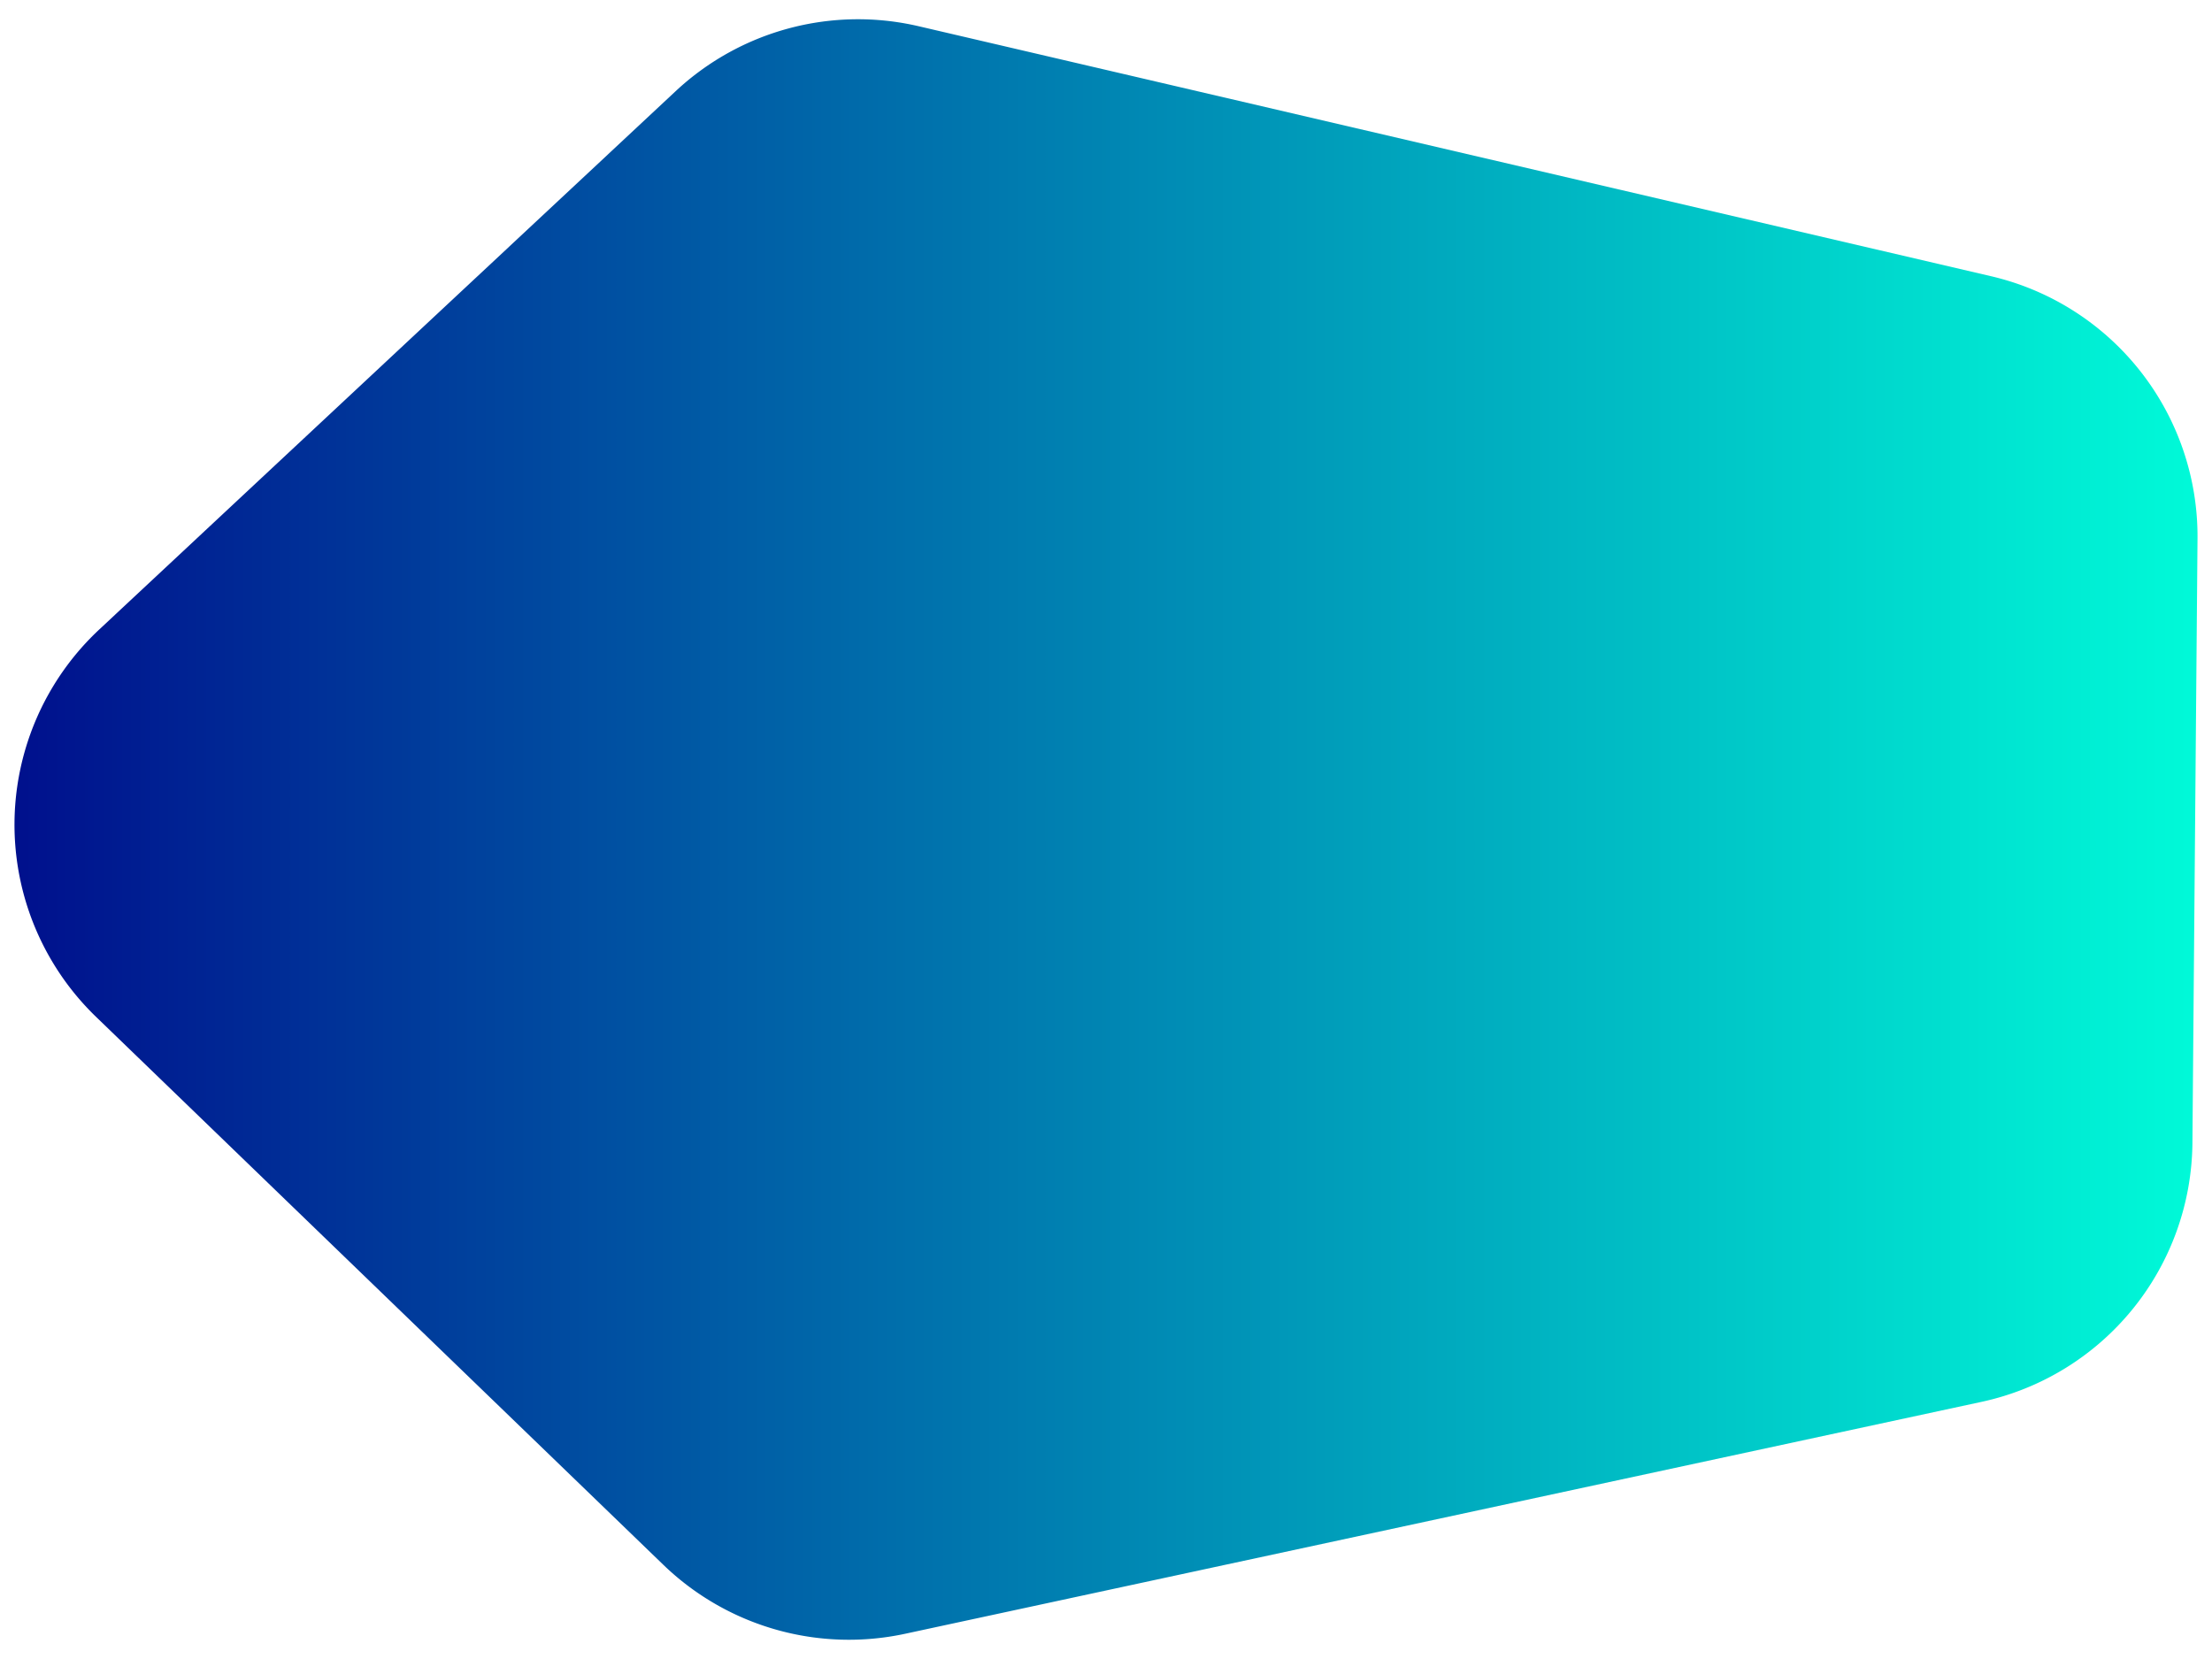 <svg id="Layer_1" data-name="Layer 1" xmlns="http://www.w3.org/2000/svg" xmlns:xlink="http://www.w3.org/1999/xlink" width="800" height="600" viewBox="0 0 800 600"><defs><style>.cls-1{fill:url(#linear-gradient);}</style><linearGradient id="linear-gradient" x1="5.24" y1="300" x2="794.76" y2="300" gradientUnits="userSpaceOnUse"><stop offset="0" stop-color="#00108d"/><stop offset="1" stop-color="#00fad8"/></linearGradient></defs><path class="cls-1" d="M34.73,367.75a96.62,96.62,0,0,1,1.18-140.1L244.33,33A96.62,96.62,0,0,1,332.22,9.48L720.07,99.89a96.62,96.62,0,0,1,74.69,94.91l-1.84,218.56A96.64,96.64,0,0,1,716.65,507L327.33,590.88a96.63,96.63,0,0,1-87.48-25Z"/></svg>